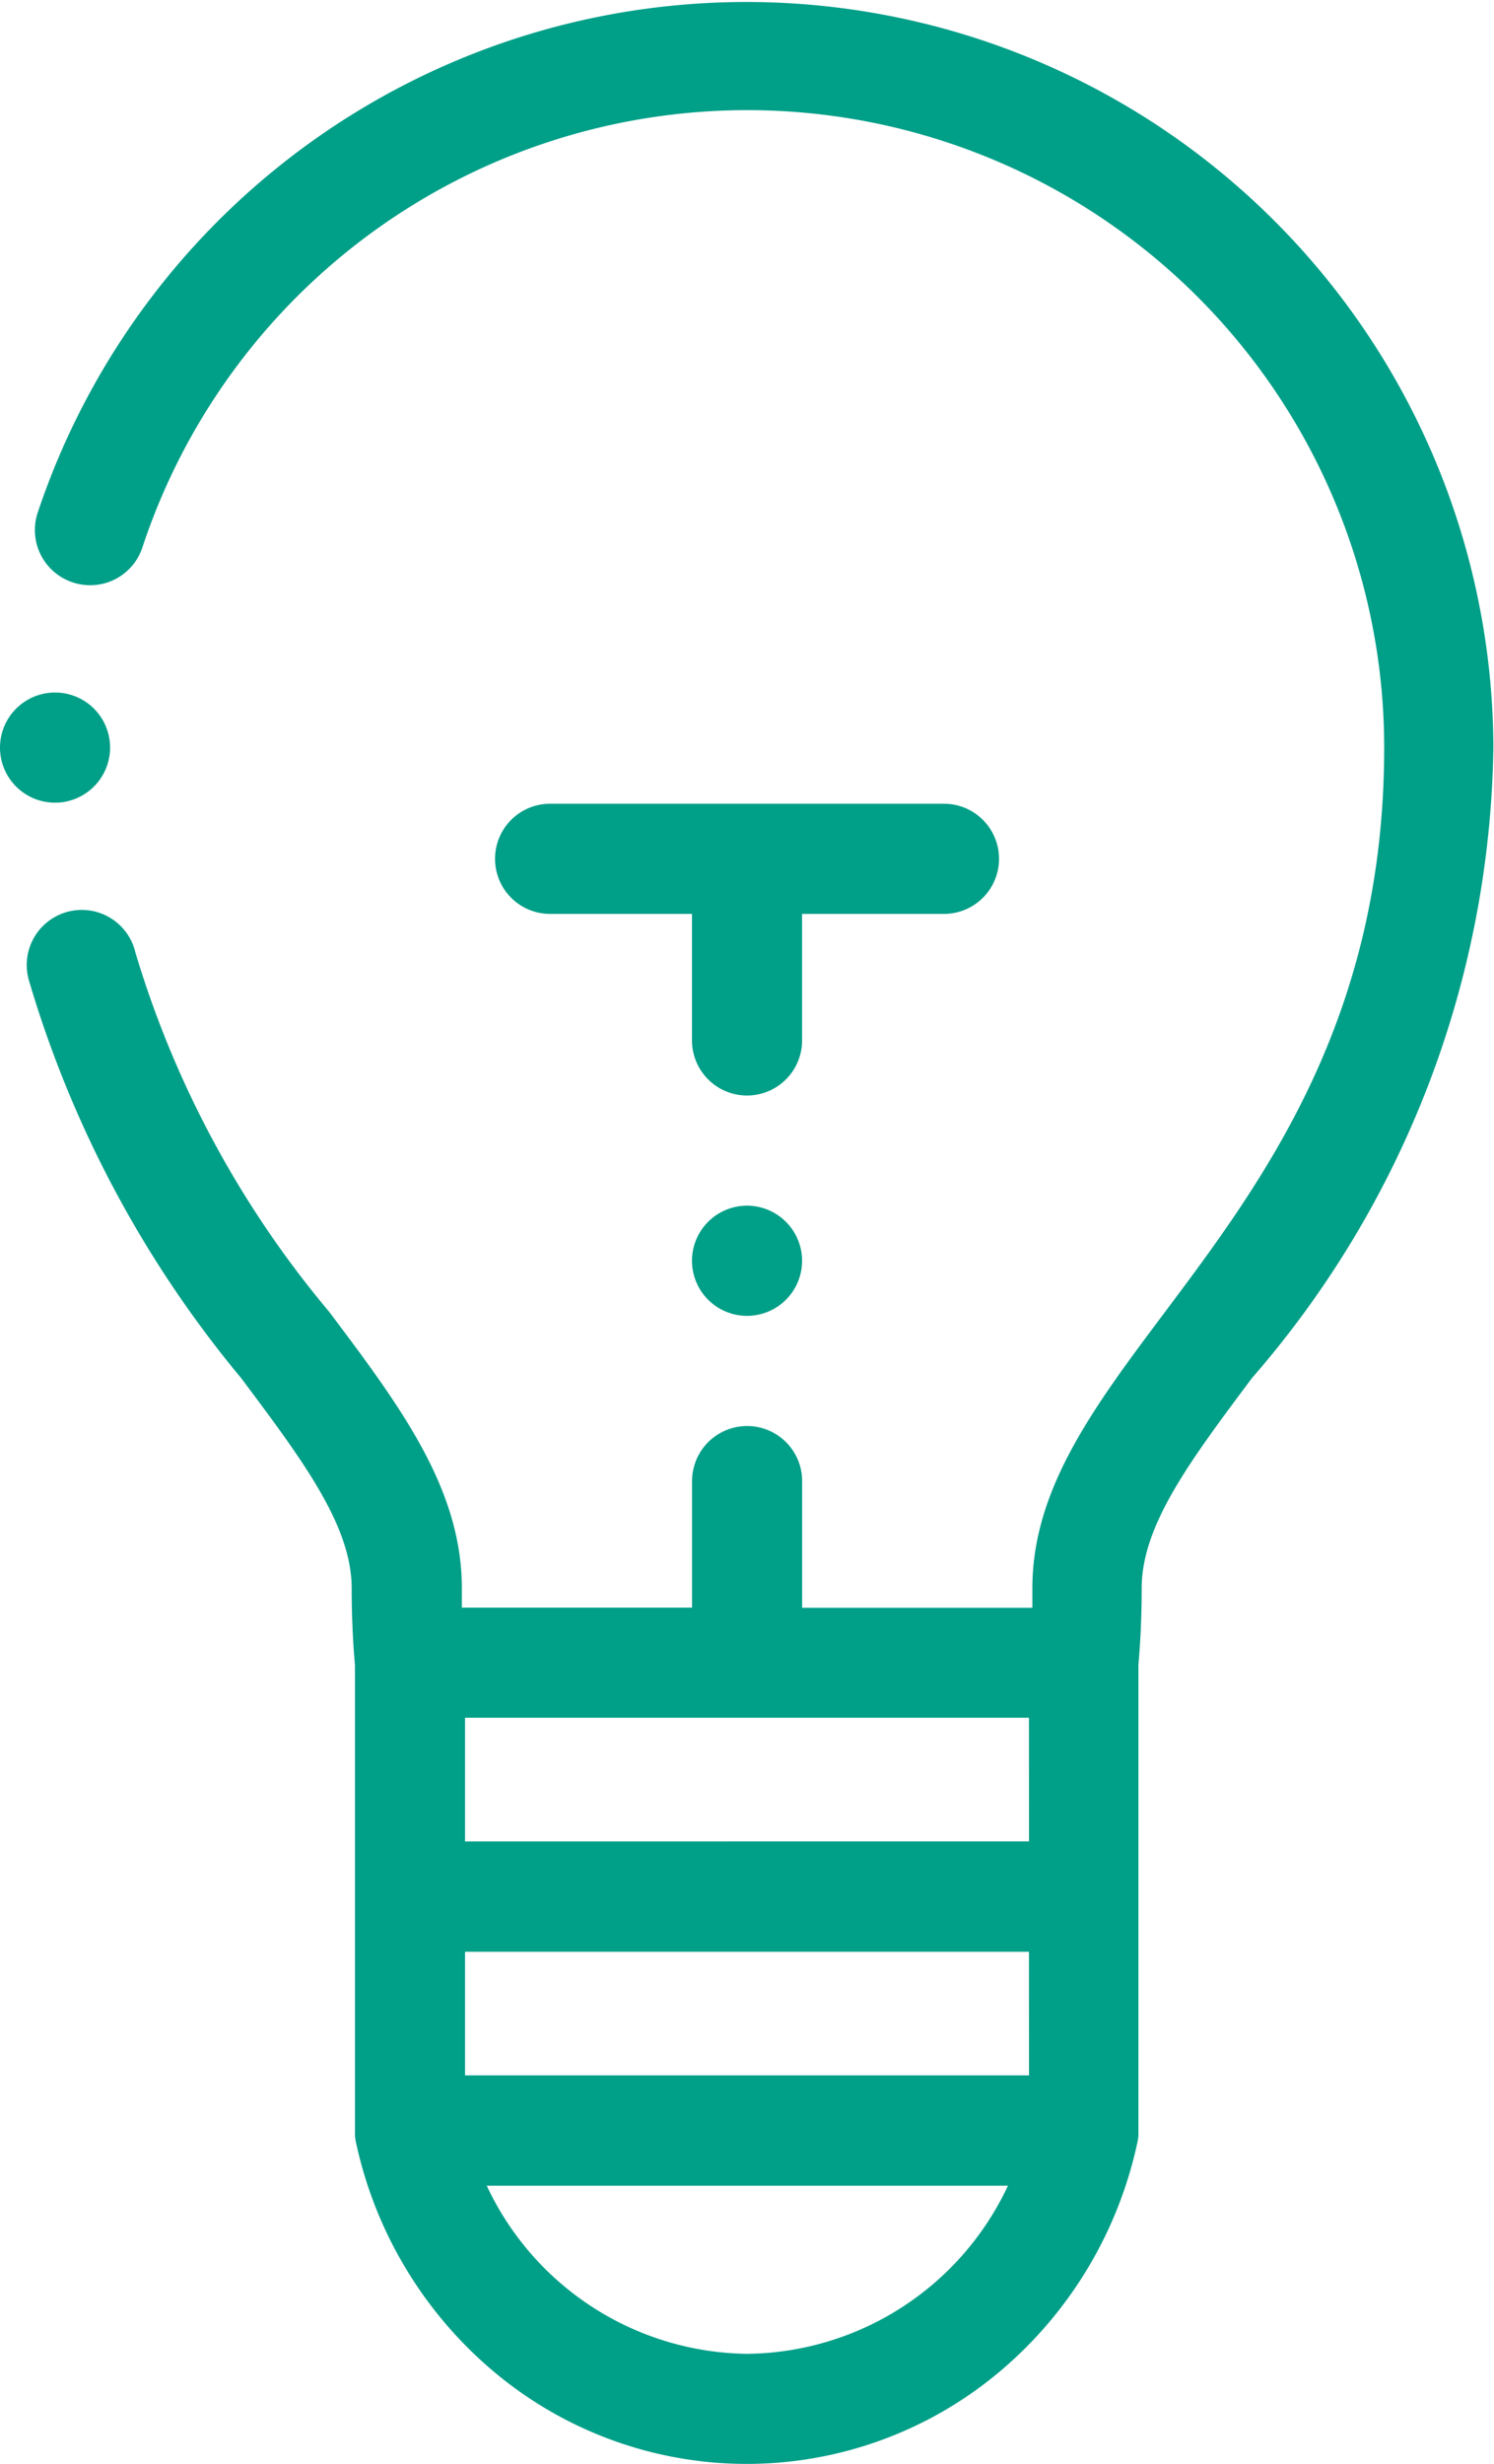 <svg xmlns="http://www.w3.org/2000/svg" width="21.415" height="35.294" viewBox="0 0 21.415 35.294"><defs><style>.a{fill:#009f88;fill-rule:evenodd}</style></defs><path class="a" d="M1.041 8.341a.788.788 0 0 0 1-.5 9.131 9.131 0 0 1 17.8 2.868c0 3.891-1.743 6.216-3.143 8.084-1.019 1.359-1.9 2.532-1.9 3.956v.279h-3.3v-1.814a.789.789 0 0 0-1.578 0v1.812h-3.3v-.279c0-1.424-.88-2.6-1.9-3.956a14.425 14.425 0 0 1-2.78-5.151.789.789 0 1 0-1.526.4 15.948 15.948 0 0 0 3.044 5.7c.884 1.18 1.583 2.112 1.583 3.01 0 .378.016.746.047 1.1v6.742a.792.792 0 0 0 .013.086 5.912 5.912 0 0 0 1.976 3.29 5.633 5.633 0 0 0 7.253 0 5.911 5.911 0 0 0 1.975-3.29.858.858 0 0 0 .013-.086v-6.747c.031-.352.047-.72.047-1.1 0-.9.7-1.83 1.583-3.01a14.046 14.046 0 0 0 3.458-9.03A10.709 10.709 0 0 0 .54 7.344a.789.789 0 0 0 .501.997zm9.667 25.373a4.177 4.177 0 0 1-3.731-2.408h7.471a4.177 4.177 0 0 1-3.74 2.408zm4.042-3.988H6.666v-1.771h8.083zm0-3.351H6.666v-1.772h8.083zm0 0"/><path class="a" d="M14.32 12.301a.789.789 0 0 0-.789-.789H7.885a.789.789 0 1 0 0 1.578h2.034v1.812a.789.789 0 1 0 1.578 0V13.09h2.034a.789.789 0 0 0 .789-.789zm-3.612 4.968a.789.789 0 1 0 .789.789.79.79 0 0 0-.789-.789zm-9.13-6.561a.789.789 0 1 0-.789.789.79.79 0 0 0 .789-.789zm0 0"/></svg>